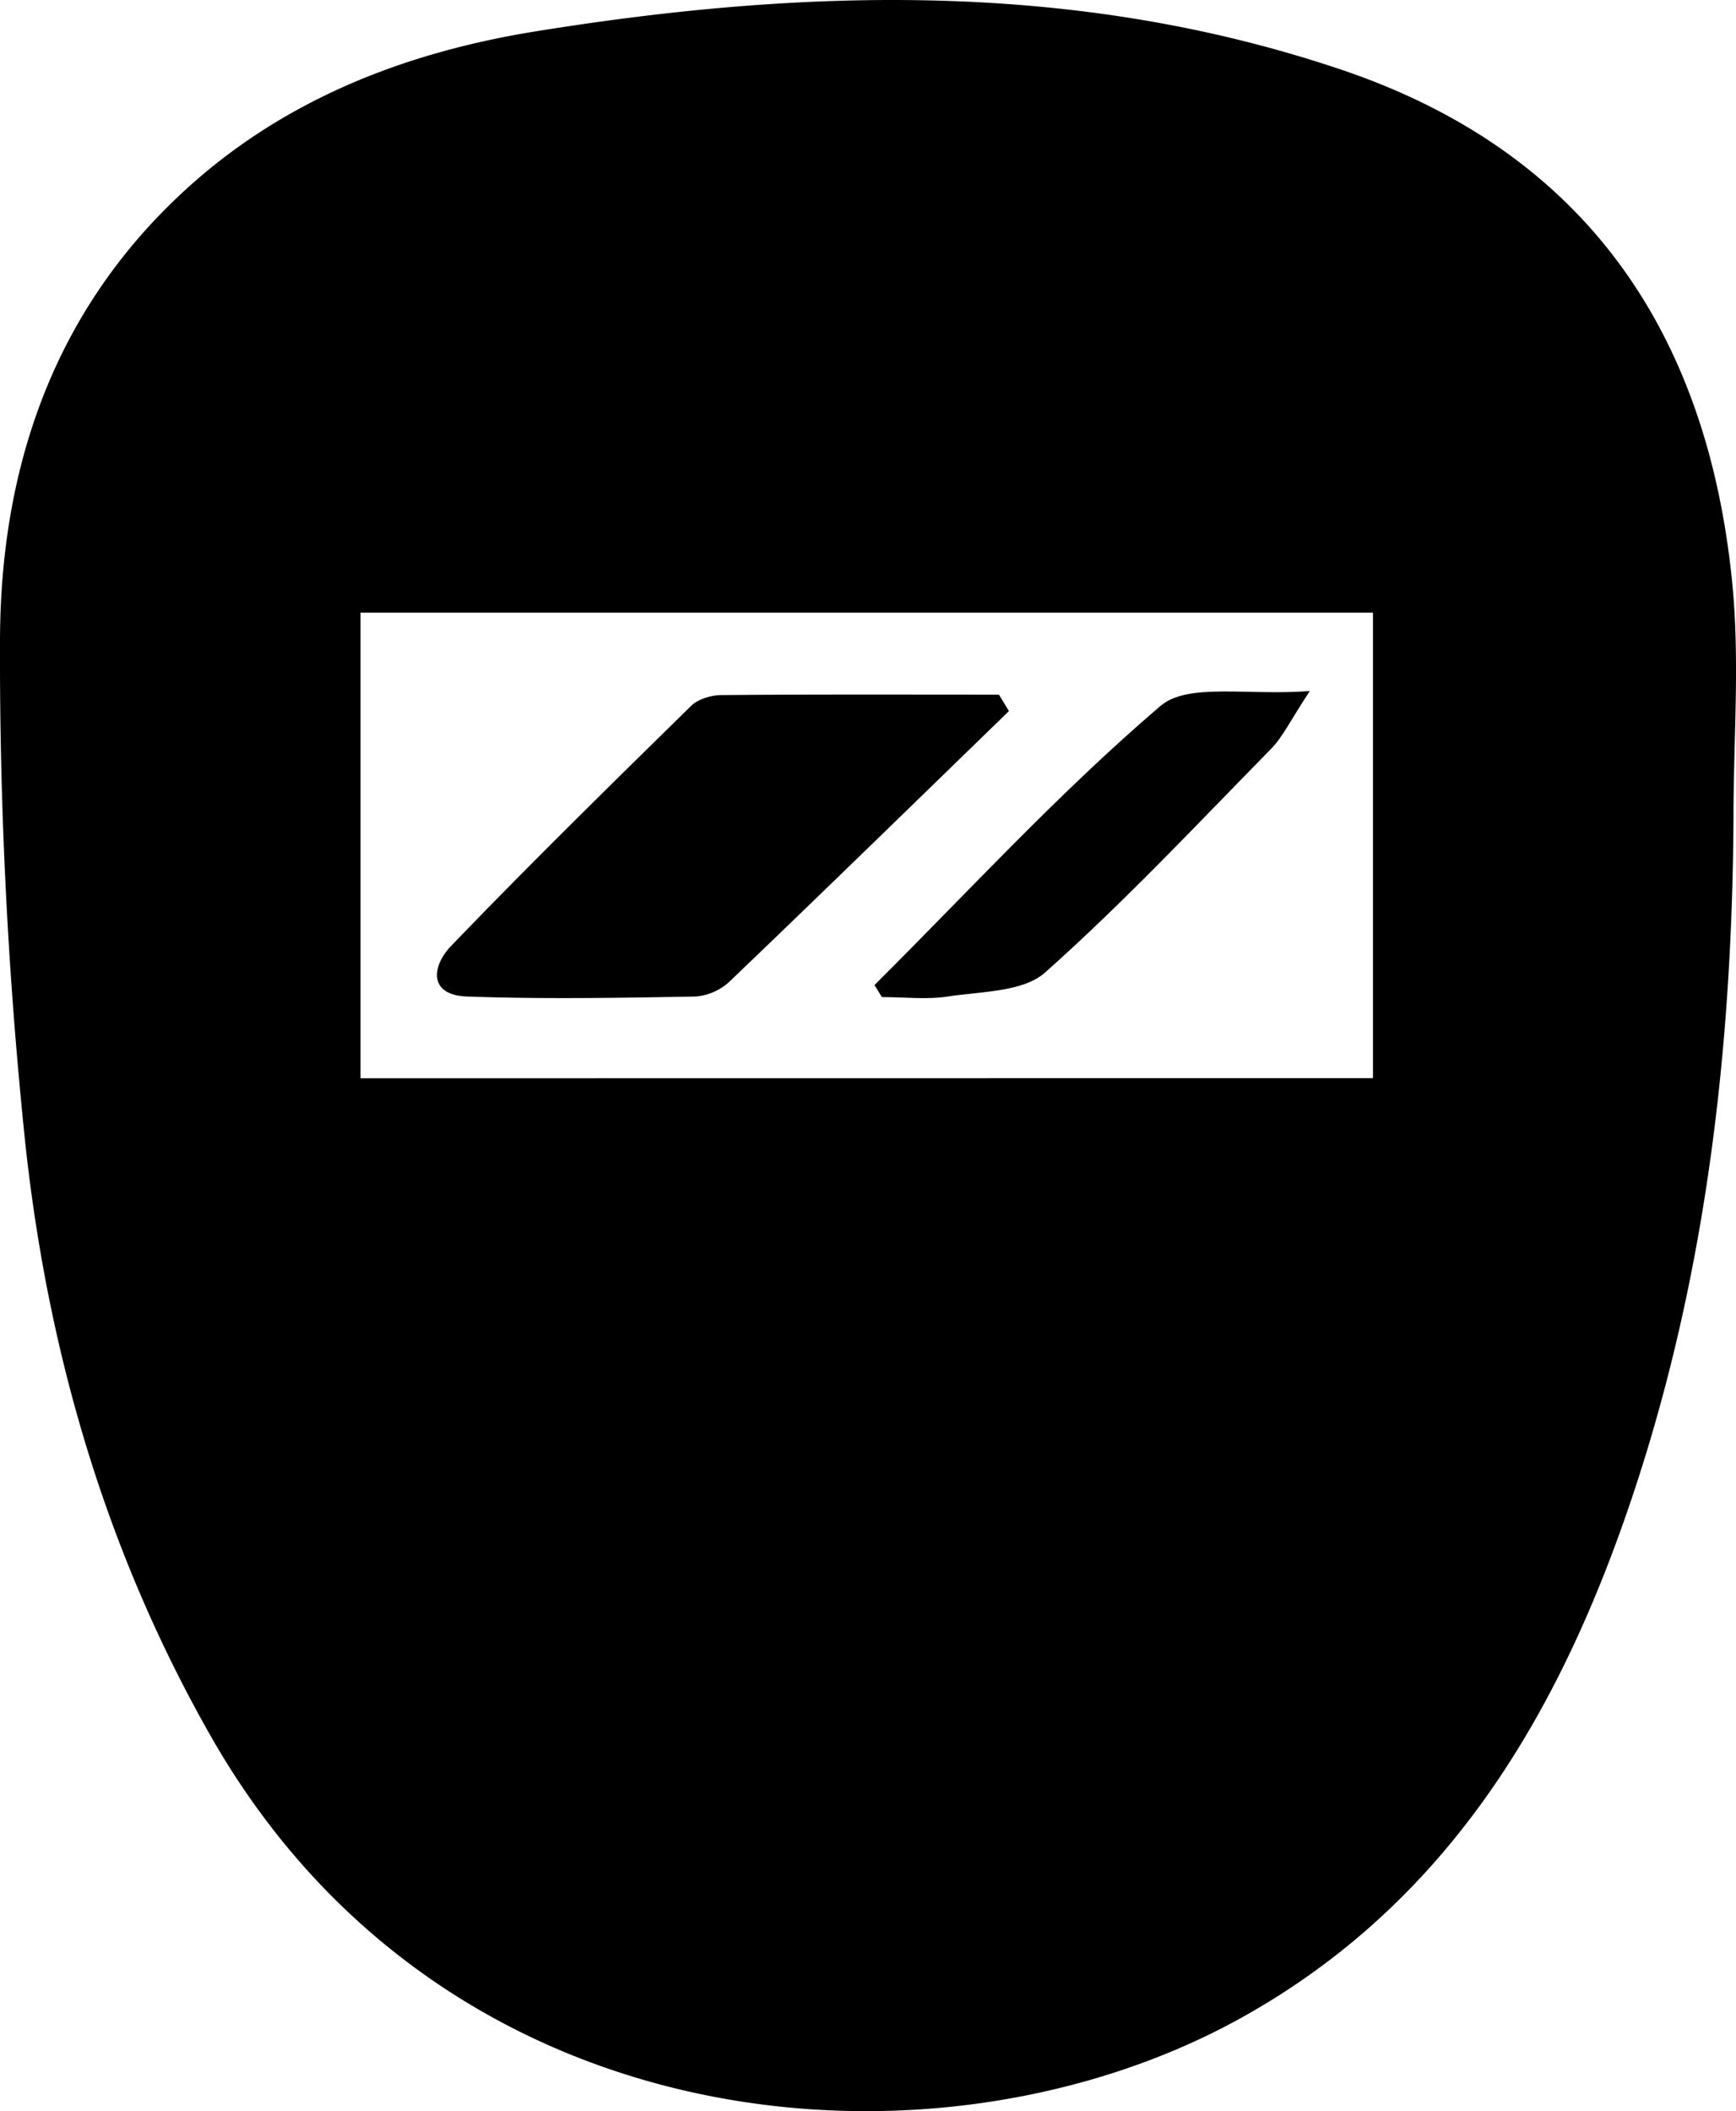 <svg xmlns="http://www.w3.org/2000/svg" viewBox="0 0 433.38 526.85"><title>soudure</title><g id="Calque_2" data-name="Calque 2"><g id="Calque_1-2" data-name="Calque 1"><path d="M432.75,204.06c-.31,57.88-6.92,115-25.48,170.11-18.1,53.76-45.87,100.77-97.39,129.39C234.49,545.43,111,535.93,52.55,433.15,26.3,387,11.92,337.27,6.31,285.26A1171.52,1171.52,0,0,1,0,160.3C0,117.64,12.88,78.59,45.12,48.45,70,25.18,100.59,13.17,133.71,7.83,201.37-3.08,268.89-4.86,334.85,17.39c61,20.57,91.46,65.76,97.6,128.19C434.36,164.9,432.75,184.56,432.75,204.06Zm-90,65V152.9H90V269.09Z"/><path d="M251.87,177.46c-23.19,22.51-46.32,45.07-69.66,67.42a14.08,14.08,0,0,1-8.53,3.81c-19,.34-38.07.68-57.07,0-10-.36-8.56-7.88-4.08-12.53,19.61-20.39,39.82-40.2,60-60,1.74-1.71,5-2.67,7.5-2.69,23.11-.21,46.23-.12,69.35-.12Z"/><path d="M218.31,245.83c23.57-23.47,46.15-48.1,71.37-69.64,6.9-5.89,21.71-2.52,37.31-3.74-4.91,7.43-6.74,11.43-9.63,14.38-18.54,18.9-36.69,38.27-56.43,55.84-5.52,4.92-15.92,4.73-24.21,6-5.4.84-11,.16-16.57.16Z"/></g></g></svg>